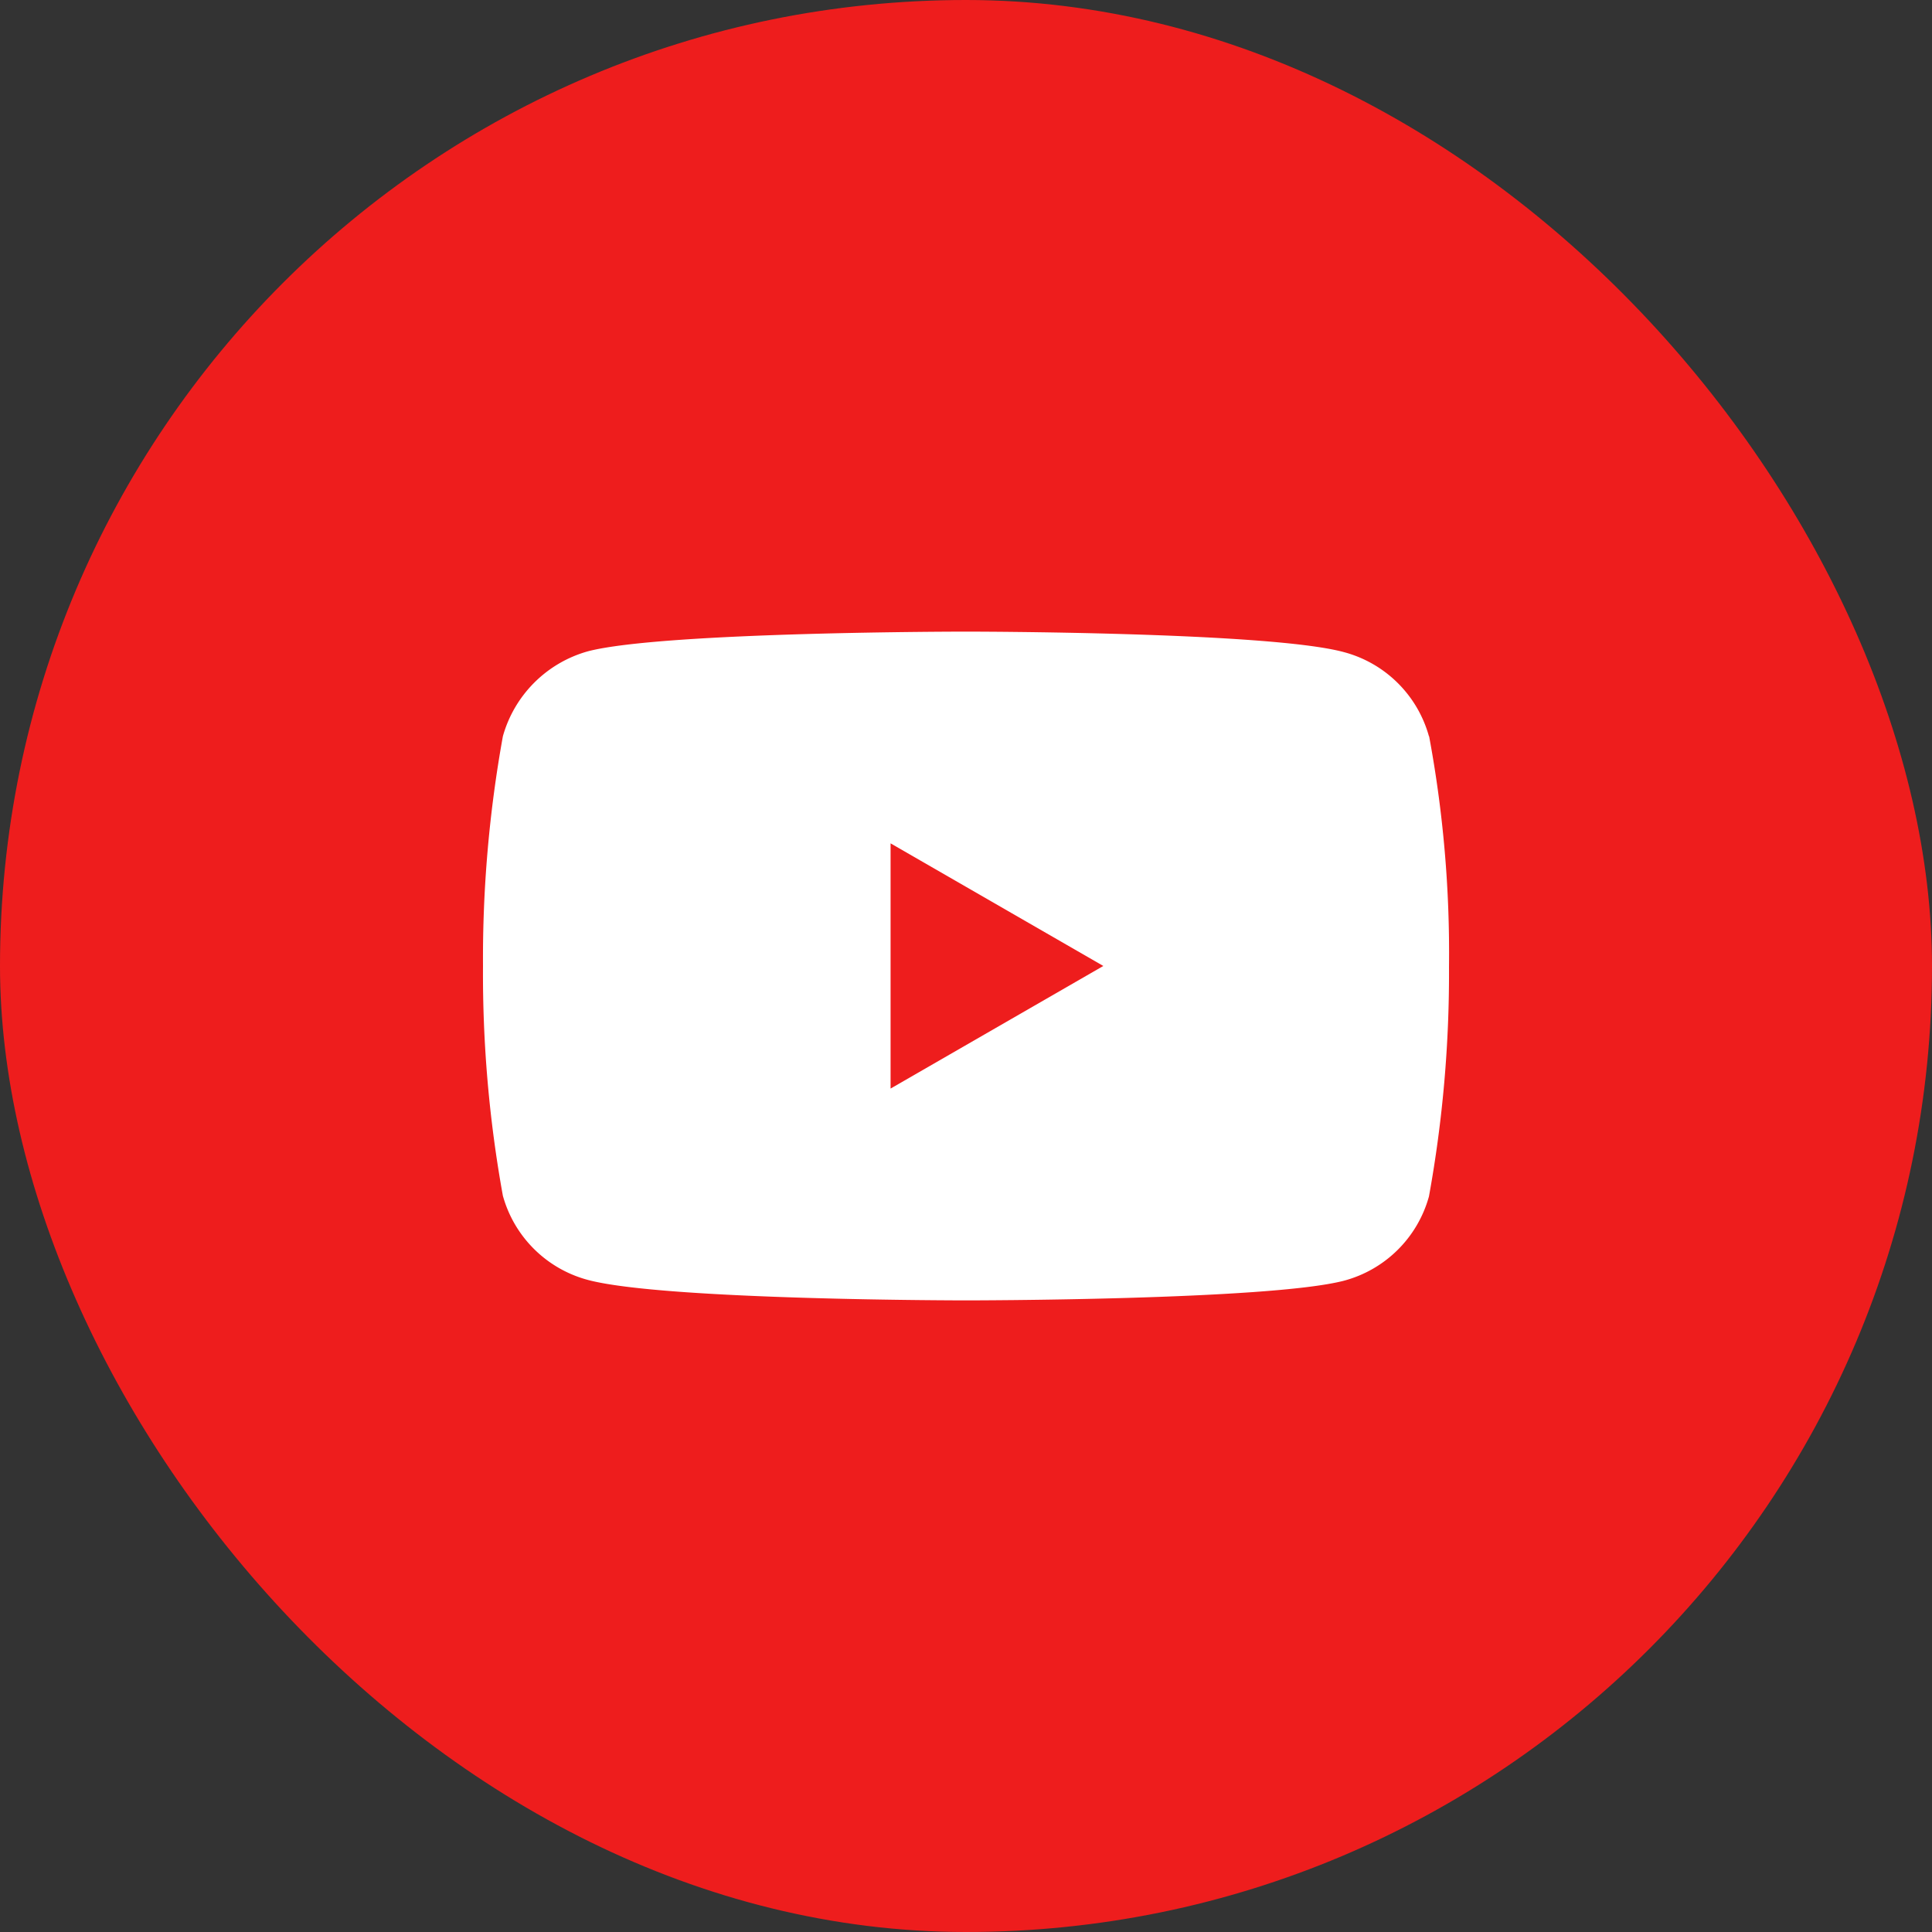 <?xml version="1.0" encoding="UTF-8"?>
<svg xmlns="http://www.w3.org/2000/svg" width="52" height="52" viewBox="0 0 52 52">
  <rect x="0" y="0" width="52" height="52" fill="#333333" stroke="none"/>
  <g id="Group_24733" data-name="Group 24733" transform="translate(-300 -2111)">
    <rect id="Rectangle_5799" data-name="Rectangle 5799" width="52" height="52" rx="26" transform="translate(300 2111)" fill="#ee1d1d"></rect>
    <g id="youtube_logo" transform="translate(325 2254)">
      <path id="Path_11987" data-name="Path 11987" d="M25.46,2.817A3.239,3.239,0,0,0,23.168.551C21.135,0,13,0,13,0S4.86,0,2.827.529A3.3,3.3,0,0,0,.535,2.817,33.585,33.585,0,0,0,0,9a33.462,33.462,0,0,0,.535,6.184,3.24,3.24,0,0,0,2.291,2.266C4.882,18,13,18,13,18s8.137,0,10.171-.529A3.239,3.239,0,0,0,25.461,15.2,33.586,33.586,0,0,0,26,9.022a31.88,31.88,0,0,0-.535-6.205Zm0,0" transform="translate(-12 -126)" fill="#fff"></path>
      <path id="Path_11988" data-name="Path 11988" d="M204.969,109.08l5.726-3.3-5.726-3.3Zm0,0" transform="translate(-205.999 -222.781)" fill="#ee1d1d"></path>
    </g>
  </g>
</svg>
